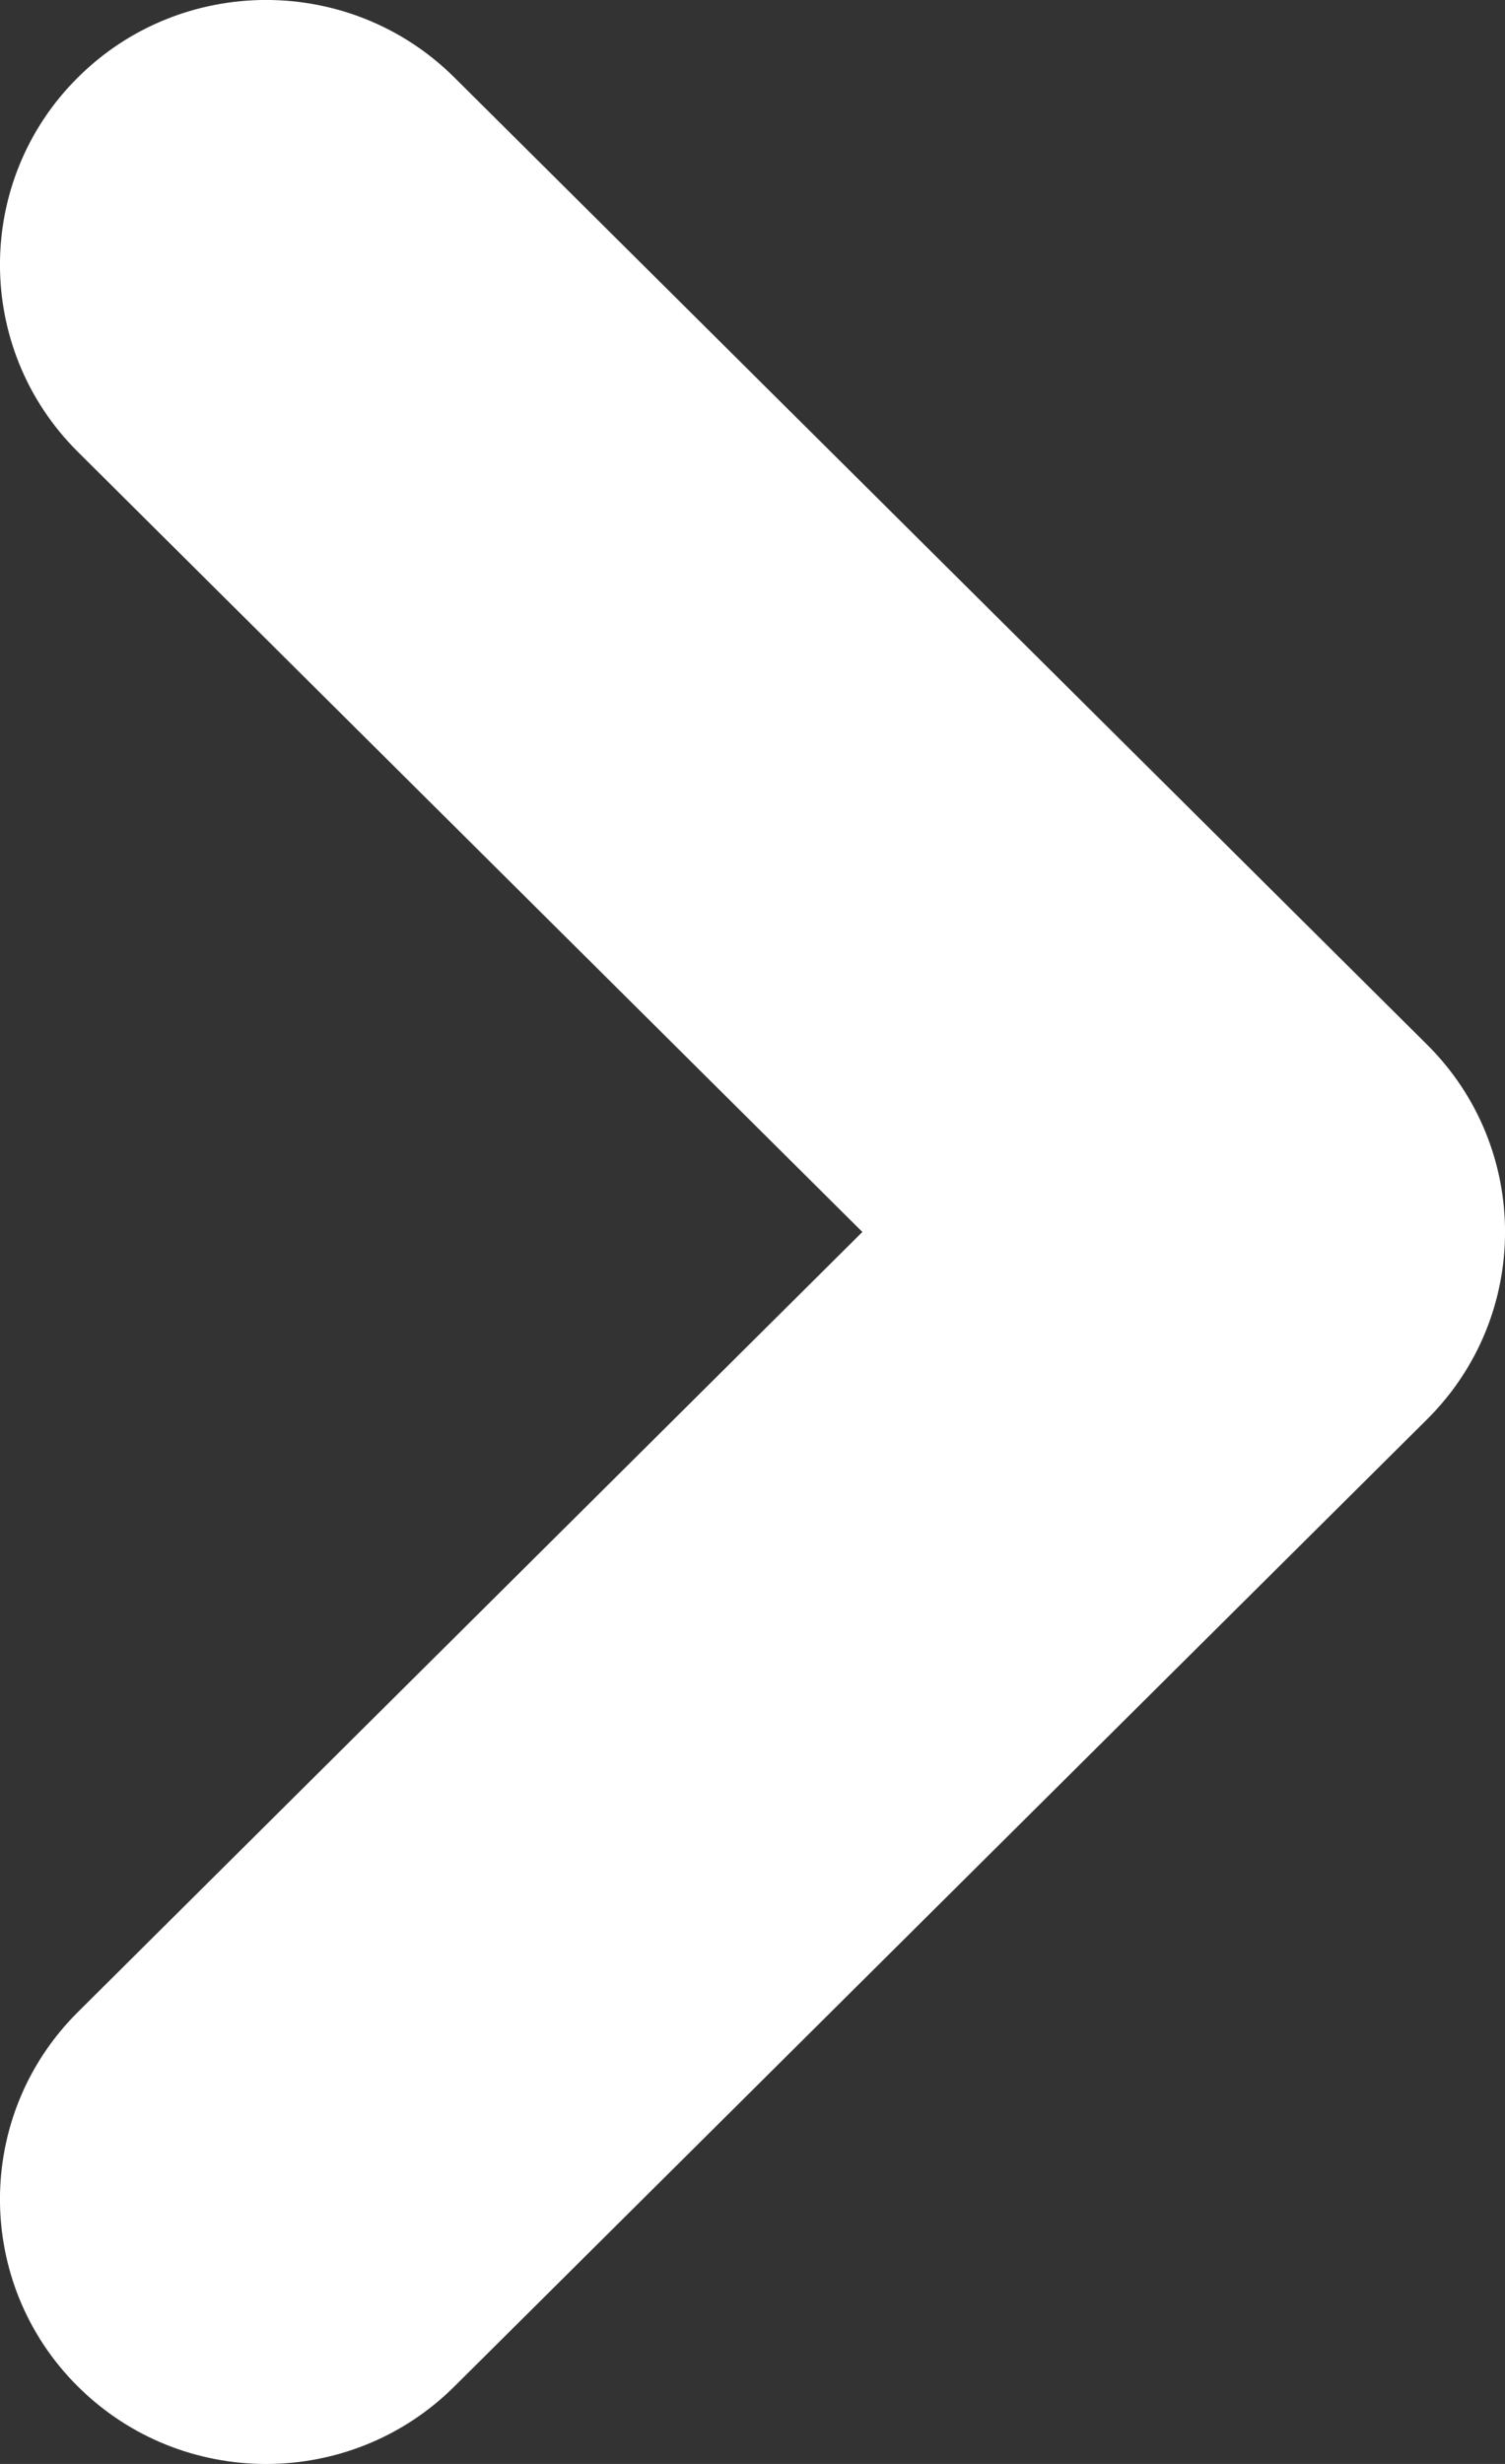 <svg width="11" height="18" viewBox="0 0 11 18" fill="none" xmlns="http://www.w3.org/2000/svg">
<rect x="0" y="0" width="11" height="18" fill="#333333" stroke="none"/>
<path d="M0.569 14.699C-0.19 15.453 -0.19 16.68 0.569 17.434C1.328 18.189 2.562 18.189 3.321 17.434L10.431 10.368C11.19 9.614 11.19 8.386 10.431 7.632L3.321 0.566C2.562 -0.189 1.328 -0.189 0.569 0.566C-0.19 1.32 -0.19 2.547 0.569 3.301L6.303 9L0.569 14.699Z" fill="white"/>
</svg>
